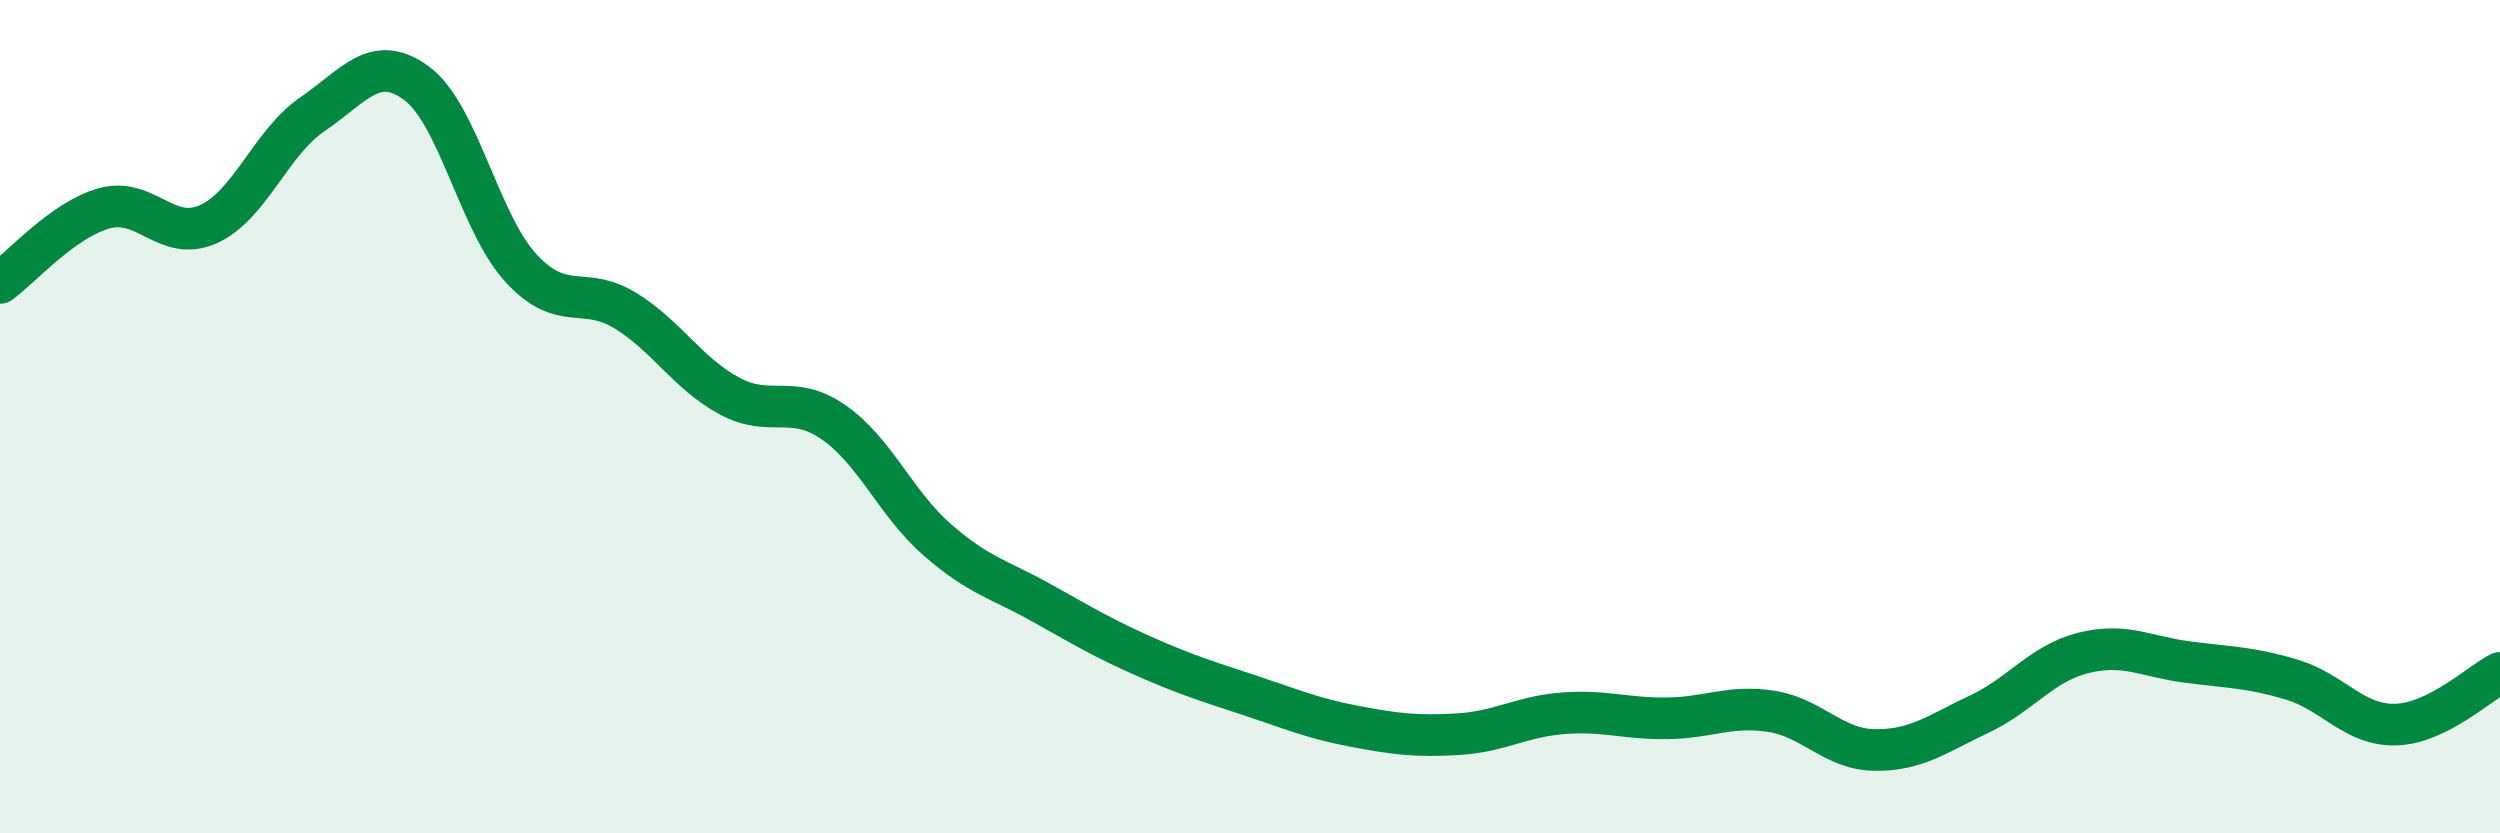
    <svg width="60" height="20" viewBox="0 0 60 20" xmlns="http://www.w3.org/2000/svg">
      <path
        d="M 0,6.79 C 0.5,6.43 1.5,5.28 2.5,5 C 3.5,4.72 4,5.83 5,5.38 C 6,4.93 6.5,3.42 7.5,2.74 C 8.5,2.06 9,1.26 10,2 C 11,2.74 11.5,5.34 12.5,6.43 C 13.5,7.52 14,6.84 15,7.45 C 16,8.06 16.5,8.96 17.5,9.5 C 18.5,10.04 19,9.44 20,10.13 C 21,10.82 21.5,12.09 22.5,12.96 C 23.5,13.83 24,13.91 25,14.47 C 26,15.03 26.5,15.33 27.5,15.77 C 28.5,16.21 29,16.36 30,16.69 C 31,17.02 31.5,17.24 32.5,17.43 C 33.5,17.62 34,17.68 35,17.62 C 36,17.56 36.5,17.2 37.5,17.12 C 38.5,17.04 39,17.25 40,17.24 C 41,17.23 41.5,16.92 42.5,17.07 C 43.5,17.22 44,17.99 45,18 C 46,18.01 46.5,17.61 47.5,17.14 C 48.5,16.67 49,15.92 50,15.67 C 51,15.42 51.5,15.76 52.5,15.89 C 53.5,16.02 54,16.01 55,16.31 C 56,16.61 56.5,17.42 57.5,17.39 C 58.5,17.36 59.5,16.4 60,16.15L60 20L0 20Z"
        fill="#008740"
        opacity="0.1"
        stroke-linecap="round"
        stroke-linejoin="round"
      />
      <path
        d="M 0,6.79 C 0.5,6.43 1.5,5.28 2.5,5 C 3.5,4.72 4,5.83 5,5.38 C 6,4.93 6.5,3.42 7.5,2.74 C 8.5,2.06 9,1.26 10,2 C 11,2.74 11.5,5.34 12.5,6.43 C 13.5,7.52 14,6.84 15,7.45 C 16,8.06 16.5,8.96 17.5,9.5 C 18.5,10.04 19,9.44 20,10.13 C 21,10.82 21.5,12.09 22.5,12.96 C 23.5,13.83 24,13.91 25,14.47 C 26,15.03 26.5,15.33 27.5,15.77 C 28.5,16.21 29,16.36 30,16.69 C 31,17.02 31.5,17.24 32.5,17.43 C 33.5,17.62 34,17.68 35,17.62 C 36,17.56 36.5,17.2 37.5,17.12 C 38.5,17.04 39,17.25 40,17.24 C 41,17.23 41.5,16.92 42.5,17.07 C 43.5,17.22 44,17.99 45,18 C 46,18.01 46.5,17.61 47.5,17.14 C 48.5,16.67 49,15.92 50,15.67 C 51,15.42 51.5,15.76 52.5,15.89 C 53.5,16.02 54,16.01 55,16.31 C 56,16.61 56.5,17.42 57.5,17.39 C 58.5,17.36 59.5,16.4 60,16.15"
        stroke="#008740"
        stroke-width="1"
        fill="none"
        stroke-linecap="round"
        stroke-linejoin="round"
      />
    </svg>
  